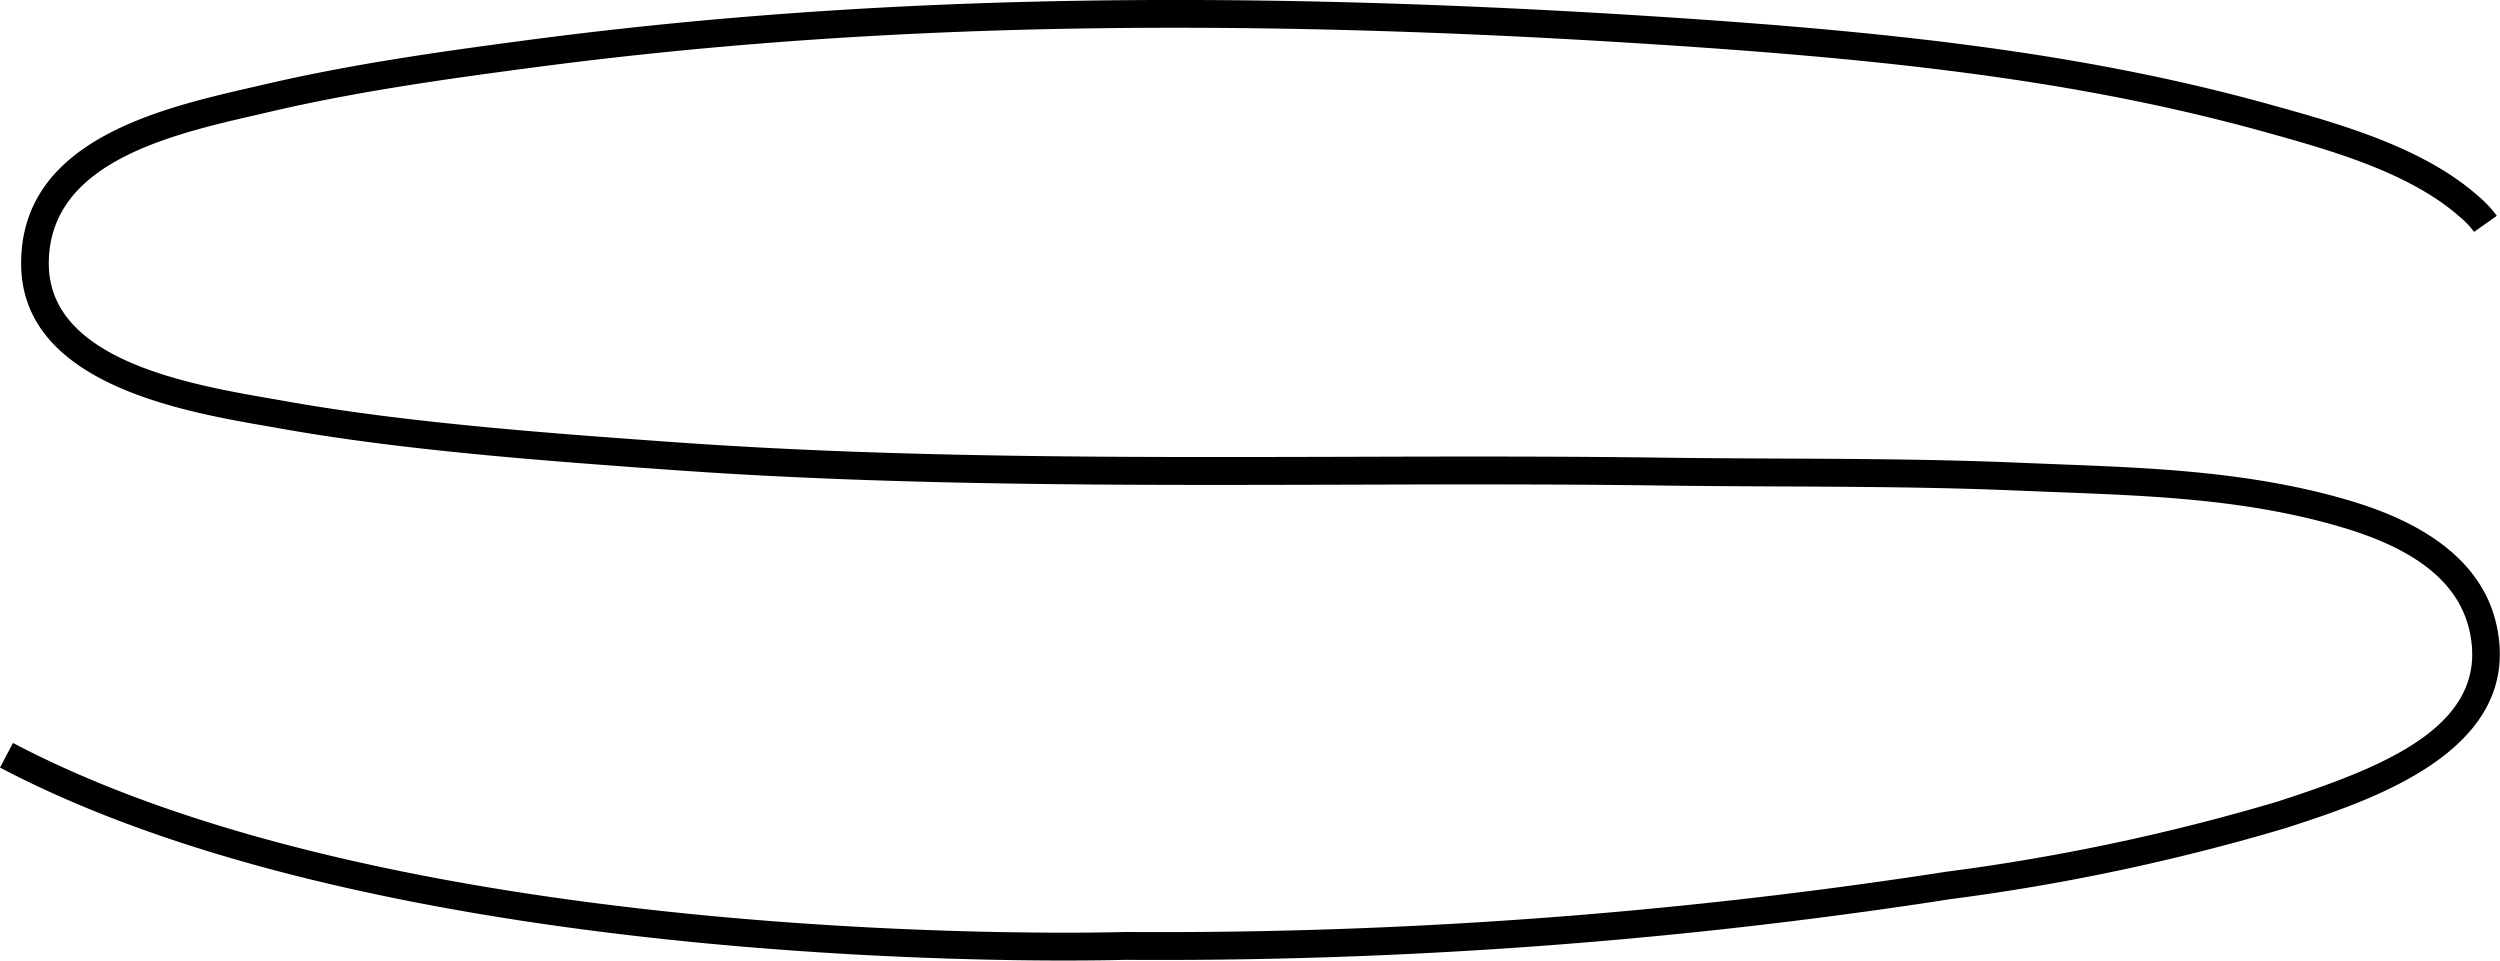 <svg id="S" xmlns="http://www.w3.org/2000/svg" xmlns:xlink="http://www.w3.org/1999/xlink" width="122.993" height="47.256" viewBox="0 0 122.993 47.256">
  <defs>
    <clipPath id="clip-path">
      <rect id="矩形_27" data-name="矩形 27" width="122.993" height="47.256" fill="none"/>
    </clipPath>
  </defs>
  <g id="组_31" data-name="组 31" transform="translate(0 0)" clip-path="url(#clip-path)">
    <path id="路径_21" data-name="路径 21" d="M52.457,47.256C43.61,47.256,16.6,46.5,0,37.762l.638-1.211c19.658,10.344,54.353,9.315,54.7,9.3A253.075,253.075,0,0,0,94.8,43.033l.914-.142a104.367,104.367,0,0,0,16.314-3.45l.229-.074c5.209-1.7,10.214-3.743,9.249-8.273-.5-2.36-2.55-4.042-6.257-5.143-4.636-1.378-9.252-1.555-14.139-1.742l-1.931-.077c-3.87-.164-7.814-.183-11.628-.2-1.913-.01-3.827-.018-5.74-.044-4.211-.059-8.429-.06-12.362-.052l-3.387.01c-10.855.03-22.079.06-33.107-.732-5.78-.415-12.972-.932-19.04-2.011l-.72-.126c-4.244-.735-12.141-2.1-12.155-8C1.022,6.909,7.853,5.342,12.374,4.3l.646-.149c4.27-.994,8.554-1.6,12.932-2.178C42.326-.193,59.907-.565,81.278.8c11.532.74,21.117,1.763,30.411,4.345,3.407.947,7.532,2.093,10.261,4.525a5.638,5.638,0,0,1,.888.947l-1.12.79a4.2,4.2,0,0,0-.679-.716c-2.492-2.219-6.448-3.318-9.624-4.2C102.141,3.916,92.636,2.9,81.19,2.169,59.909.8,42.415,1.176,26.131,3.334c-4.343.576-8.591,1.174-12.8,2.154l-.651.151C8.339,6.635,2.394,8,2.4,12.977c.011,4.745,6.9,5.937,11.019,6.65l.727.127c6,1.066,13.151,1.579,18.9,1.991,10.976.79,22.173.758,33,.729l3.389-.01c3.938-.007,8.163-.007,12.383.052,1.909.026,3.818.034,5.728.044,3.827.016,7.783.036,11.679.2l1.926.077c4.757.182,9.676.371,14.477,1.8,4.173,1.241,6.6,3.316,7.206,6.17,1.3,6.114-6.156,8.551-10.162,9.86l-.229.074a105.35,105.35,0,0,1-16.529,3.5l-.913.142a254.344,254.344,0,0,1-39.647,2.839c-.056,0-1.106.033-2.906.033" transform="translate(0 0)"/>
  </g>
</svg>
